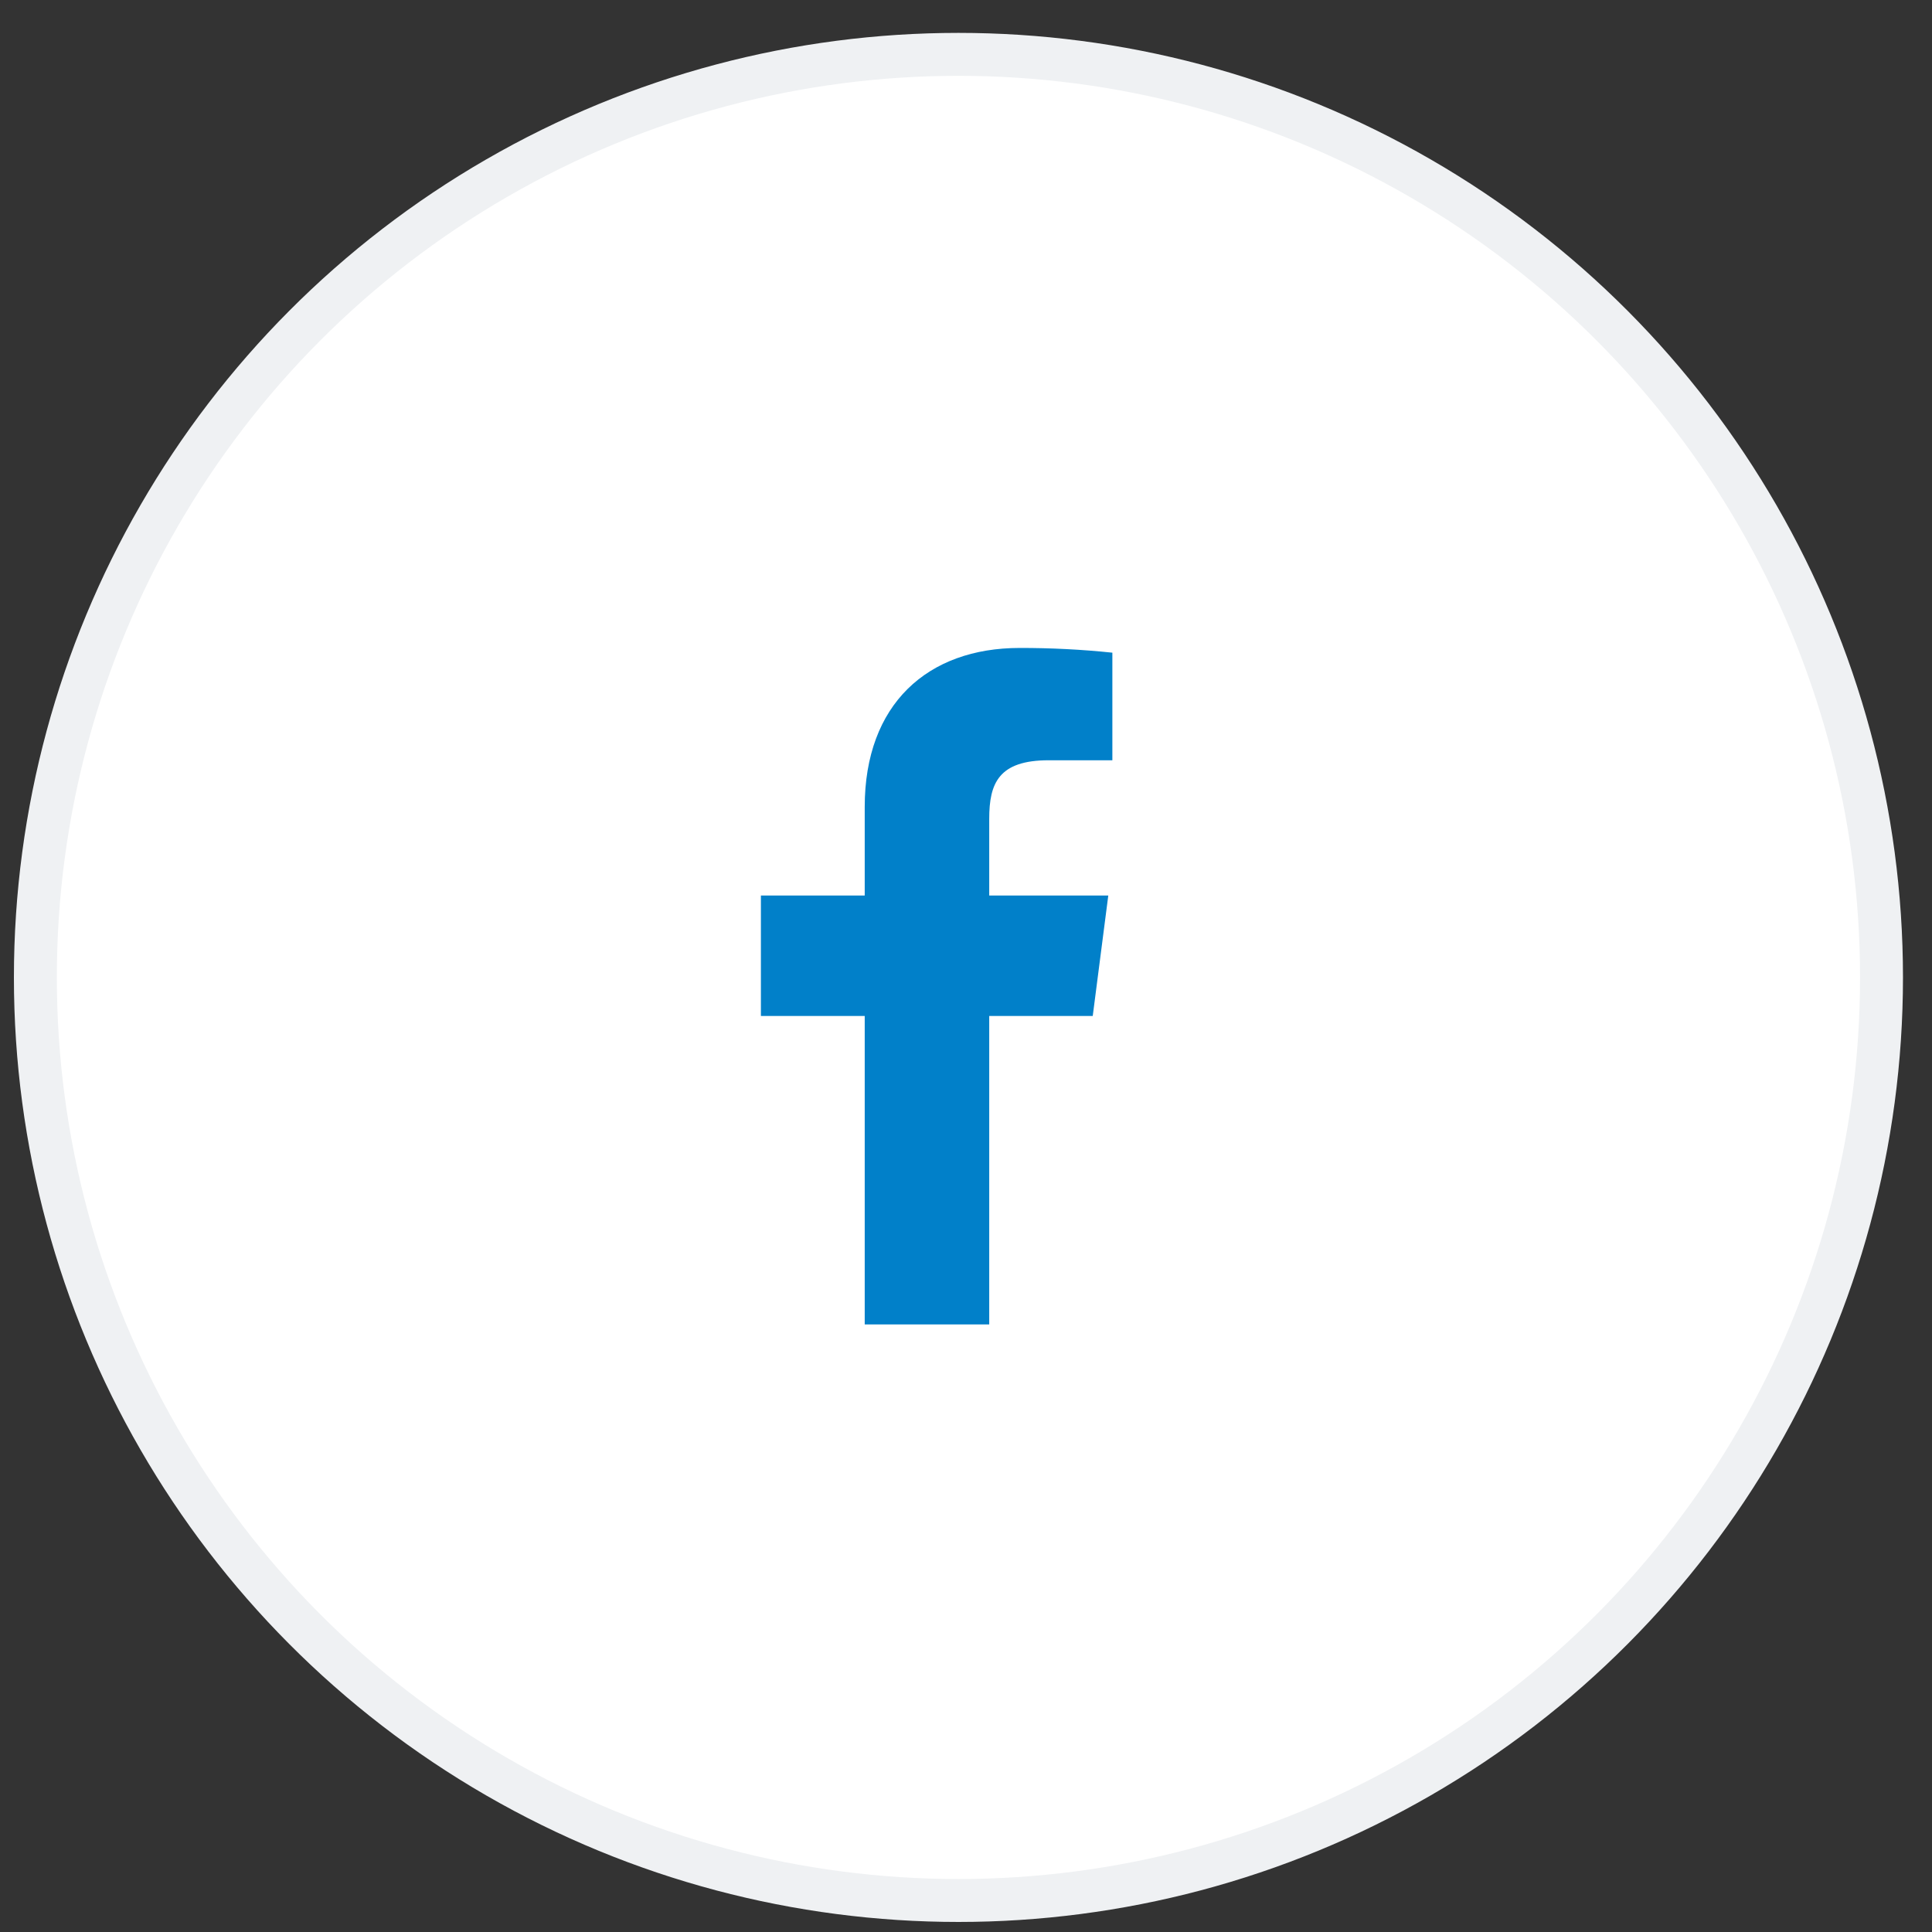 ﻿<svg width="45" height="45" viewBox="0 0 45 45" fill="none" xmlns="http://www.w3.org/2000/svg">
<rect x="0" y="0" width="45" height="45" fill="#333333" stroke="none"/>
<circle cx="22.324" cy="22.766" r="21.5" fill="white" stroke="#EFF1F3"/>
<path d="M24.427 17.708H25.909V15.202C25.192 15.127 24.471 15.091 23.75 15.092C21.607 15.092 20.141 16.4 20.141 18.795V20.859H17.723V23.664H20.141V30.849H23.041V23.664H25.452L25.814 20.859H23.041V19.071C23.041 18.243 23.261 17.708 24.427 17.708Z" fill="#0180C9"/>
</svg>
